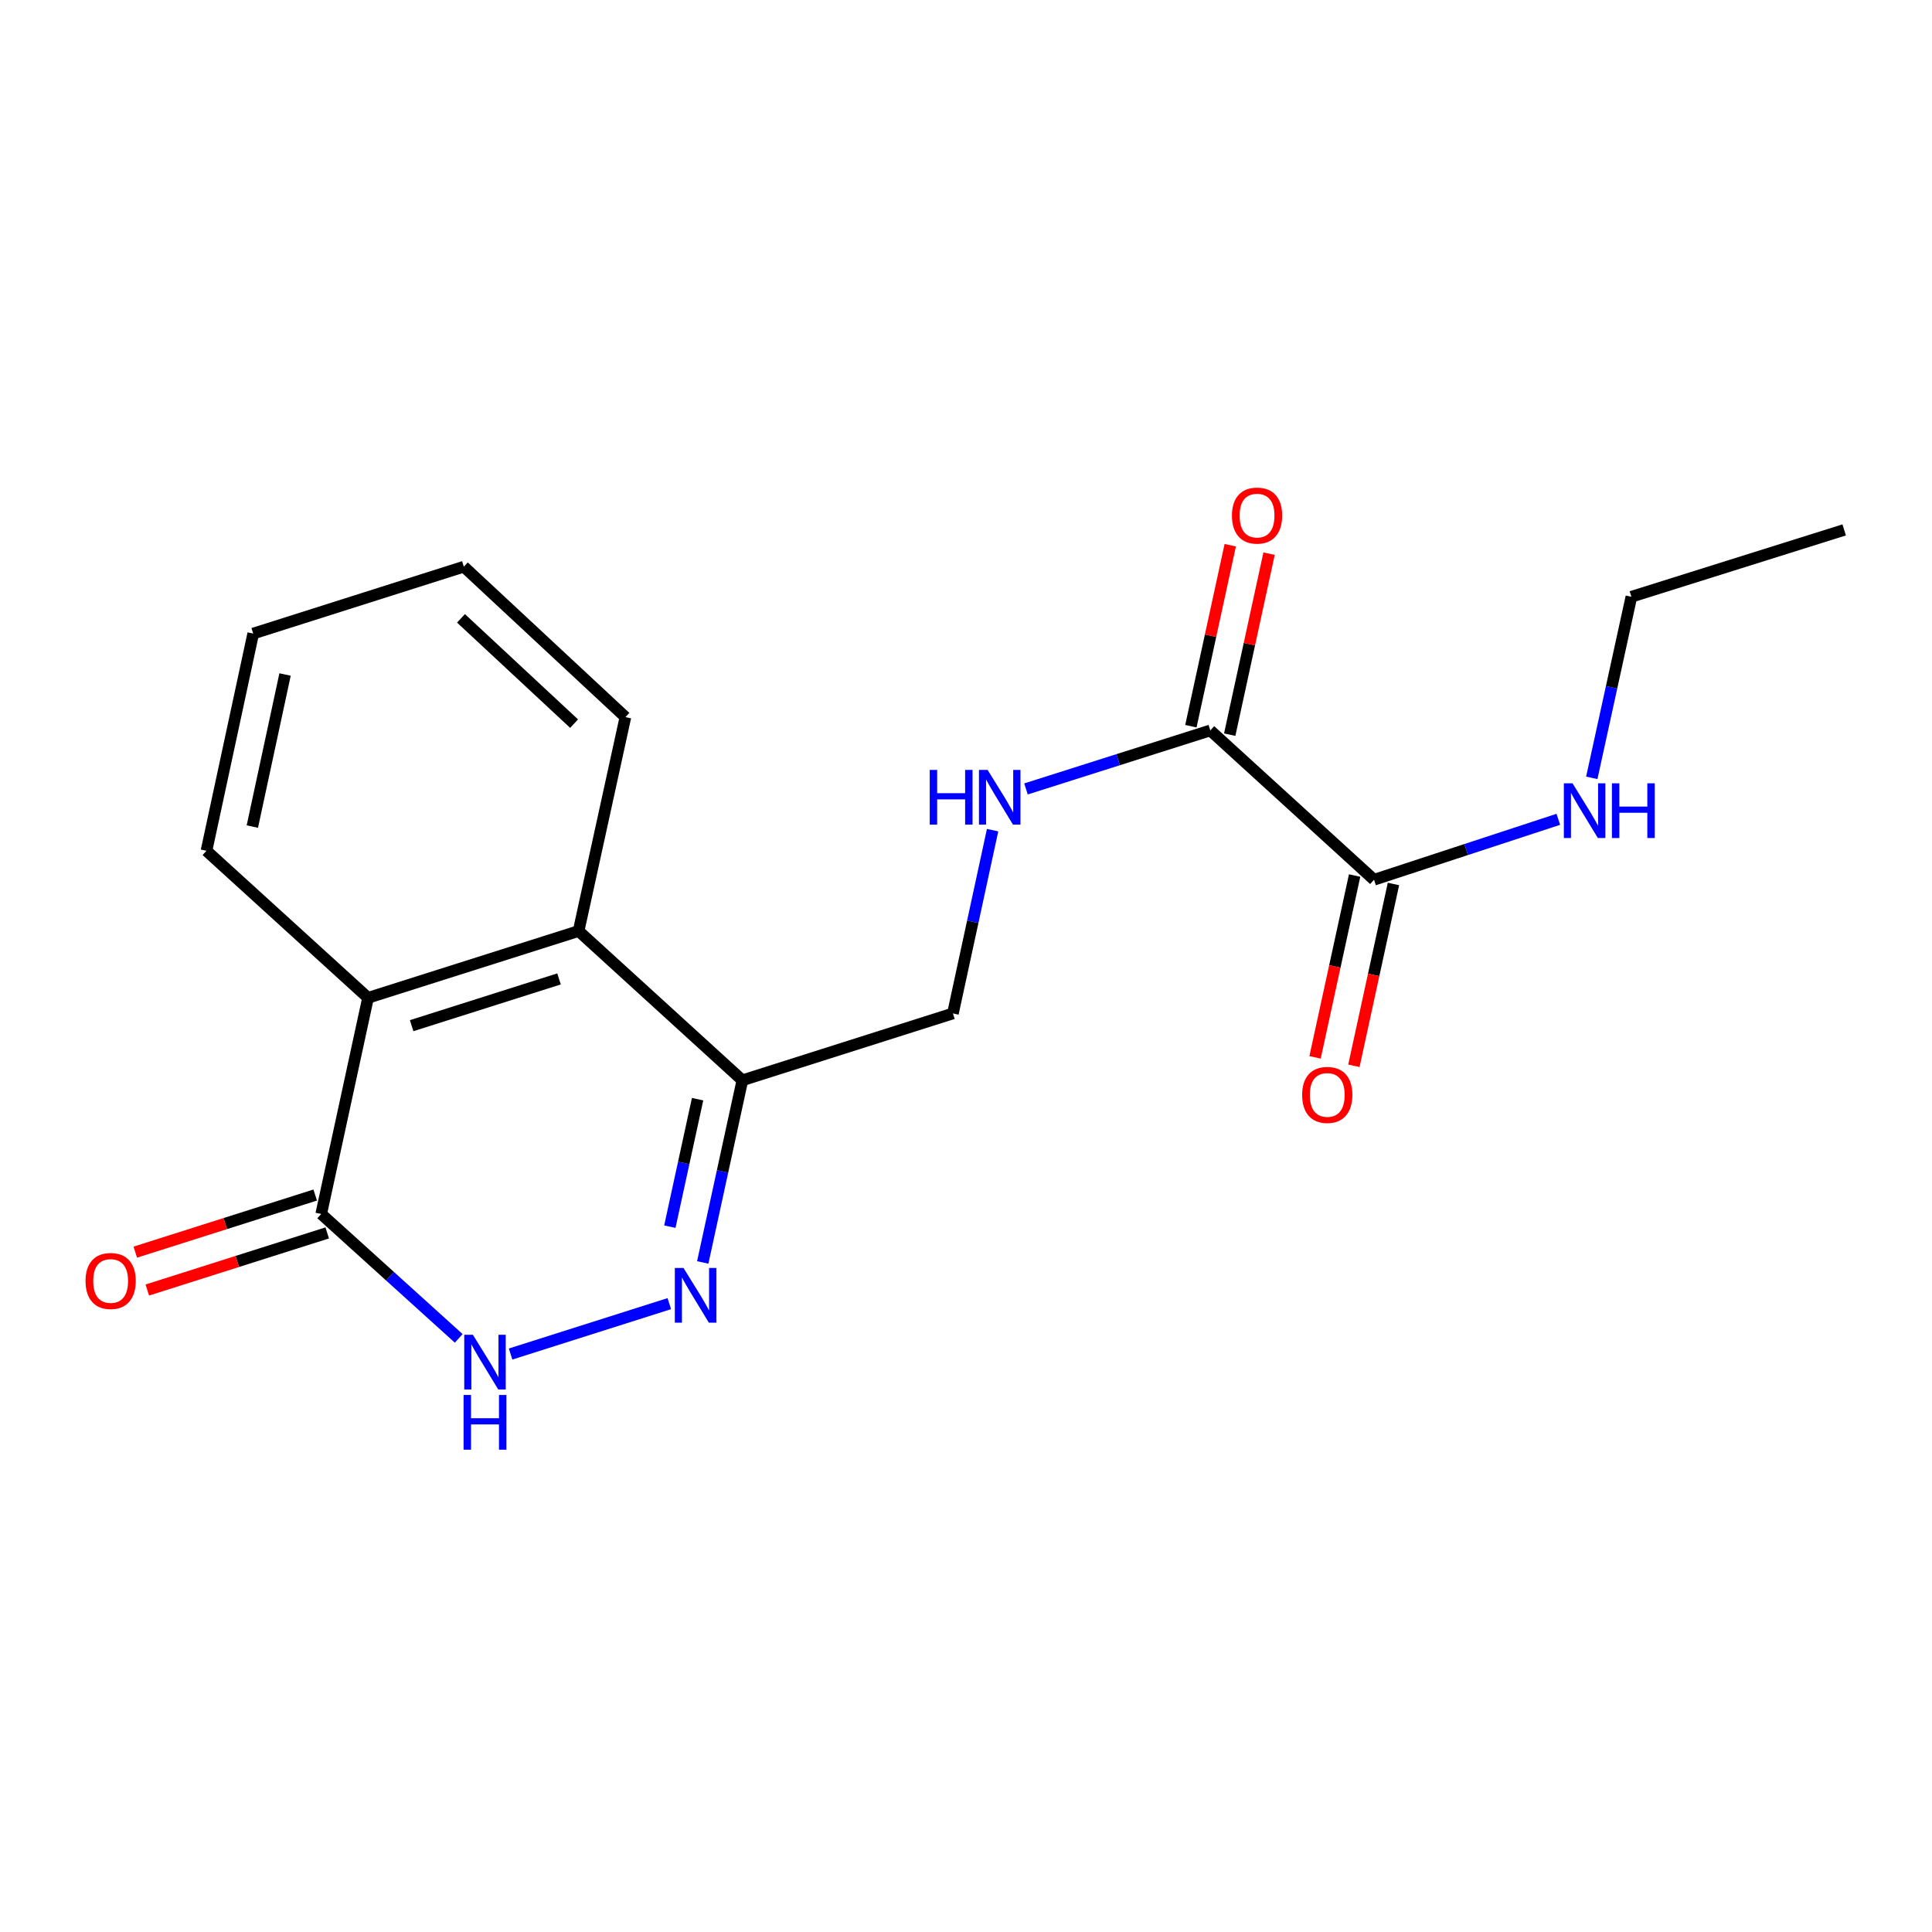 <?xml version='1.0' encoding='iso-8859-1'?>
<svg version='1.1' baseProfile='full'
              xmlns='http://www.w3.org/2000/svg'
                      xmlns:rdkit='http://www.rdkit.org/xml'
                      xmlns:xlink='http://www.w3.org/1999/xlink'
                  xml:space='preserve'
width='1000px' height='1000px' viewBox='0 0 1000 1000'>
<!-- END OF HEADER -->
<rect style='opacity:1.0;fill:#FFFFFF;stroke:none' width='1000' height='1000' x='0' y='0'> </rect>
<path class='bond-0' d='M 346.435,674.763 L 264.277,700.842' style='fill:none;fill-rule:evenodd;stroke:#0000FF;stroke-width:6px;stroke-linecap:butt;stroke-linejoin:miter;stroke-opacity:1' />
<path class='bond-2' d='M 363.735,653.439 L 373.991,606.3' style='fill:none;fill-rule:evenodd;stroke:#0000FF;stroke-width:6px;stroke-linecap:butt;stroke-linejoin:miter;stroke-opacity:1' />
<path class='bond-2' d='M 373.991,606.3 L 384.247,559.161' style='fill:none;fill-rule:evenodd;stroke:#000000;stroke-width:6px;stroke-linecap:butt;stroke-linejoin:miter;stroke-opacity:1' />
<path class='bond-2' d='M 346.714,634.924 L 353.893,601.927' style='fill:none;fill-rule:evenodd;stroke:#0000FF;stroke-width:6px;stroke-linecap:butt;stroke-linejoin:miter;stroke-opacity:1' />
<path class='bond-2' d='M 353.893,601.927 L 361.073,568.929' style='fill:none;fill-rule:evenodd;stroke:#000000;stroke-width:6px;stroke-linecap:butt;stroke-linejoin:miter;stroke-opacity:1' />
<path class='bond-1' d='M 237.436,692.744 L 201.848,660.547' style='fill:none;fill-rule:evenodd;stroke:#0000FF;stroke-width:6px;stroke-linecap:butt;stroke-linejoin:miter;stroke-opacity:1' />
<path class='bond-1' d='M 201.848,660.547 L 166.259,628.35' style='fill:none;fill-rule:evenodd;stroke:#000000;stroke-width:6px;stroke-linecap:butt;stroke-linejoin:miter;stroke-opacity:1' />
<path class='bond-9' d='M 163.147,618.548 L 116.583,633.33' style='fill:none;fill-rule:evenodd;stroke:#000000;stroke-width:6px;stroke-linecap:butt;stroke-linejoin:miter;stroke-opacity:1' />
<path class='bond-9' d='M 116.583,633.33 L 70.018,648.113' style='fill:none;fill-rule:evenodd;stroke:#FF0000;stroke-width:6px;stroke-linecap:butt;stroke-linejoin:miter;stroke-opacity:1' />
<path class='bond-9' d='M 169.371,638.152 L 122.806,652.934' style='fill:none;fill-rule:evenodd;stroke:#000000;stroke-width:6px;stroke-linecap:butt;stroke-linejoin:miter;stroke-opacity:1' />
<path class='bond-9' d='M 122.806,652.934 L 76.241,667.717' style='fill:none;fill-rule:evenodd;stroke:#FF0000;stroke-width:6px;stroke-linecap:butt;stroke-linejoin:miter;stroke-opacity:1' />
<path class='bond-19' d='M 166.259,628.35 L 190.495,516.47' style='fill:none;fill-rule:evenodd;stroke:#000000;stroke-width:6px;stroke-linecap:butt;stroke-linejoin:miter;stroke-opacity:1' />
<path class='bond-4' d='M 384.247,559.161 L 299.484,481.893' style='fill:none;fill-rule:evenodd;stroke:#000000;stroke-width:6px;stroke-linecap:butt;stroke-linejoin:miter;stroke-opacity:1' />
<path class='bond-8' d='M 384.247,559.161 L 493.236,524.549' style='fill:none;fill-rule:evenodd;stroke:#000000;stroke-width:6px;stroke-linecap:butt;stroke-linejoin:miter;stroke-opacity:1' />
<path class='bond-3' d='M 190.495,516.47 L 299.484,481.893' style='fill:none;fill-rule:evenodd;stroke:#000000;stroke-width:6px;stroke-linecap:butt;stroke-linejoin:miter;stroke-opacity:1' />
<path class='bond-3' d='M 213.063,530.889 L 289.355,506.685' style='fill:none;fill-rule:evenodd;stroke:#000000;stroke-width:6px;stroke-linecap:butt;stroke-linejoin:miter;stroke-opacity:1' />
<path class='bond-13' d='M 190.495,516.47 L 106.874,440.368' style='fill:none;fill-rule:evenodd;stroke:#000000;stroke-width:6px;stroke-linecap:butt;stroke-linejoin:miter;stroke-opacity:1' />
<path class='bond-14' d='M 299.484,481.893 L 323.708,371.179' style='fill:none;fill-rule:evenodd;stroke:#000000;stroke-width:6px;stroke-linecap:butt;stroke-linejoin:miter;stroke-opacity:1' />
<path class='bond-5' d='M 626.449,378.069 L 578.749,393.211' style='fill:none;fill-rule:evenodd;stroke:#000000;stroke-width:6px;stroke-linecap:butt;stroke-linejoin:miter;stroke-opacity:1' />
<path class='bond-5' d='M 578.749,393.211 L 531.048,408.353' style='fill:none;fill-rule:evenodd;stroke:#0000FF;stroke-width:6px;stroke-linecap:butt;stroke-linejoin:miter;stroke-opacity:1' />
<path class='bond-6' d='M 626.449,378.069 L 711.201,455.36' style='fill:none;fill-rule:evenodd;stroke:#000000;stroke-width:6px;stroke-linecap:butt;stroke-linejoin:miter;stroke-opacity:1' />
<path class='bond-10' d='M 636.498,380.255 L 646.685,333.416' style='fill:none;fill-rule:evenodd;stroke:#000000;stroke-width:6px;stroke-linecap:butt;stroke-linejoin:miter;stroke-opacity:1' />
<path class='bond-10' d='M 646.685,333.416 L 656.871,286.577' style='fill:none;fill-rule:evenodd;stroke:#FF0000;stroke-width:6px;stroke-linecap:butt;stroke-linejoin:miter;stroke-opacity:1' />
<path class='bond-10' d='M 616.4,375.884 L 626.586,329.045' style='fill:none;fill-rule:evenodd;stroke:#000000;stroke-width:6px;stroke-linecap:butt;stroke-linejoin:miter;stroke-opacity:1' />
<path class='bond-10' d='M 626.586,329.045 L 636.773,282.206' style='fill:none;fill-rule:evenodd;stroke:#FF0000;stroke-width:6px;stroke-linecap:butt;stroke-linejoin:miter;stroke-opacity:1' />
<path class='bond-11' d='M 701.152,453.173 L 690.913,500.232' style='fill:none;fill-rule:evenodd;stroke:#000000;stroke-width:6px;stroke-linecap:butt;stroke-linejoin:miter;stroke-opacity:1' />
<path class='bond-11' d='M 690.913,500.232 L 680.674,547.291' style='fill:none;fill-rule:evenodd;stroke:#FF0000;stroke-width:6px;stroke-linecap:butt;stroke-linejoin:miter;stroke-opacity:1' />
<path class='bond-11' d='M 721.25,457.546 L 711.011,504.605' style='fill:none;fill-rule:evenodd;stroke:#000000;stroke-width:6px;stroke-linecap:butt;stroke-linejoin:miter;stroke-opacity:1' />
<path class='bond-11' d='M 711.011,504.605 L 700.772,551.664' style='fill:none;fill-rule:evenodd;stroke:#FF0000;stroke-width:6px;stroke-linecap:butt;stroke-linejoin:miter;stroke-opacity:1' />
<path class='bond-12' d='M 711.201,455.36 L 758.892,439.715' style='fill:none;fill-rule:evenodd;stroke:#000000;stroke-width:6px;stroke-linecap:butt;stroke-linejoin:miter;stroke-opacity:1' />
<path class='bond-12' d='M 758.892,439.715 L 806.582,424.07' style='fill:none;fill-rule:evenodd;stroke:#0000FF;stroke-width:6px;stroke-linecap:butt;stroke-linejoin:miter;stroke-opacity:1' />
<path class='bond-7' d='M 513.765,429.691 L 503.501,477.12' style='fill:none;fill-rule:evenodd;stroke:#0000FF;stroke-width:6px;stroke-linecap:butt;stroke-linejoin:miter;stroke-opacity:1' />
<path class='bond-7' d='M 503.501,477.12 L 493.236,524.549' style='fill:none;fill-rule:evenodd;stroke:#000000;stroke-width:6px;stroke-linecap:butt;stroke-linejoin:miter;stroke-opacity:1' />
<path class='bond-15' d='M 823.906,402.612 L 834.154,355.746' style='fill:none;fill-rule:evenodd;stroke:#0000FF;stroke-width:6px;stroke-linecap:butt;stroke-linejoin:miter;stroke-opacity:1' />
<path class='bond-15' d='M 834.154,355.746 L 844.403,308.88' style='fill:none;fill-rule:evenodd;stroke:#000000;stroke-width:6px;stroke-linecap:butt;stroke-linejoin:miter;stroke-opacity:1' />
<path class='bond-20' d='M 106.874,440.368 L 131.065,327.929' style='fill:none;fill-rule:evenodd;stroke:#000000;stroke-width:6px;stroke-linecap:butt;stroke-linejoin:miter;stroke-opacity:1' />
<path class='bond-20' d='M 130.611,427.828 L 147.544,349.121' style='fill:none;fill-rule:evenodd;stroke:#000000;stroke-width:6px;stroke-linecap:butt;stroke-linejoin:miter;stroke-opacity:1' />
<path class='bond-17' d='M 323.708,371.179 L 240.076,293.317' style='fill:none;fill-rule:evenodd;stroke:#000000;stroke-width:6px;stroke-linecap:butt;stroke-linejoin:miter;stroke-opacity:1' />
<path class='bond-17' d='M 297.148,374.554 L 238.606,320.05' style='fill:none;fill-rule:evenodd;stroke:#000000;stroke-width:6px;stroke-linecap:butt;stroke-linejoin:miter;stroke-opacity:1' />
<path class='bond-18' d='M 844.403,308.88 L 954.545,274.28' style='fill:none;fill-rule:evenodd;stroke:#000000;stroke-width:6px;stroke-linecap:butt;stroke-linejoin:miter;stroke-opacity:1' />
<path class='bond-16' d='M 131.065,327.929 L 240.076,293.317' style='fill:none;fill-rule:evenodd;stroke:#000000;stroke-width:6px;stroke-linecap:butt;stroke-linejoin:miter;stroke-opacity:1' />
<path  class='atom-0' d='M 353.774 656.286
L 363.054 671.286
Q 363.974 672.766, 365.454 675.446
Q 366.934 678.126, 367.014 678.286
L 367.014 656.286
L 370.774 656.286
L 370.774 684.606
L 366.894 684.606
L 356.934 668.206
Q 355.774 666.286, 354.534 664.086
Q 353.334 661.886, 352.974 661.206
L 352.974 684.606
L 349.294 684.606
L 349.294 656.286
L 353.774 656.286
' fill='#0000FF'/>
<path  class='atom-1' d='M 244.774 690.886
L 254.054 705.886
Q 254.974 707.366, 256.454 710.046
Q 257.934 712.726, 258.014 712.886
L 258.014 690.886
L 261.774 690.886
L 261.774 719.206
L 257.894 719.206
L 247.934 702.806
Q 246.774 700.886, 245.534 698.686
Q 244.334 696.486, 243.974 695.806
L 243.974 719.206
L 240.294 719.206
L 240.294 690.886
L 244.774 690.886
' fill='#0000FF'/>
<path  class='atom-1' d='M 239.954 722.038
L 243.794 722.038
L 243.794 734.078
L 258.274 734.078
L 258.274 722.038
L 262.114 722.038
L 262.114 750.358
L 258.274 750.358
L 258.274 737.278
L 243.794 737.278
L 243.794 750.358
L 239.954 750.358
L 239.954 722.038
' fill='#0000FF'/>
<path  class='atom-8' d='M 481.229 398.51
L 485.069 398.51
L 485.069 410.55
L 499.549 410.55
L 499.549 398.51
L 503.389 398.51
L 503.389 426.83
L 499.549 426.83
L 499.549 413.75
L 485.069 413.75
L 485.069 426.83
L 481.229 426.83
L 481.229 398.51
' fill='#0000FF'/>
<path  class='atom-8' d='M 511.189 398.51
L 520.469 413.51
Q 521.389 414.99, 522.869 417.67
Q 524.349 420.35, 524.429 420.51
L 524.429 398.51
L 528.189 398.51
L 528.189 426.83
L 524.309 426.83
L 514.349 410.43
Q 513.189 408.51, 511.949 406.31
Q 510.749 404.11, 510.389 403.43
L 510.389 426.83
L 506.709 426.83
L 506.709 398.51
L 511.189 398.51
' fill='#0000FF'/>
<path  class='atom-10' d='M 44.271 663.03
Q 44.271 656.23, 47.631 652.43
Q 50.991 648.63, 57.271 648.63
Q 63.551 648.63, 66.911 652.43
Q 70.271 656.23, 70.271 663.03
Q 70.271 669.91, 66.871 673.83
Q 63.471 677.71, 57.271 677.71
Q 51.031 677.71, 47.631 673.83
Q 44.271 669.95, 44.271 663.03
M 57.271 674.51
Q 61.591 674.51, 63.911 671.63
Q 66.271 668.71, 66.271 663.03
Q 66.271 657.47, 63.911 654.67
Q 61.591 651.83, 57.271 651.83
Q 52.951 651.83, 50.591 654.63
Q 48.271 657.43, 48.271 663.03
Q 48.271 668.75, 50.591 671.63
Q 52.951 674.51, 57.271 674.51
' fill='#FF0000'/>
<path  class='atom-11' d='M 637.651 266.864
Q 637.651 260.064, 641.011 256.264
Q 644.371 252.464, 650.651 252.464
Q 656.931 252.464, 660.291 256.264
Q 663.651 260.064, 663.651 266.864
Q 663.651 273.744, 660.251 277.664
Q 656.851 281.544, 650.651 281.544
Q 644.411 281.544, 641.011 277.664
Q 637.651 273.784, 637.651 266.864
M 650.651 278.344
Q 654.971 278.344, 657.291 275.464
Q 659.651 272.544, 659.651 266.864
Q 659.651 261.304, 657.291 258.504
Q 654.971 255.664, 650.651 255.664
Q 646.331 255.664, 643.971 258.464
Q 641.651 261.264, 641.651 266.864
Q 641.651 272.584, 643.971 275.464
Q 646.331 278.344, 650.651 278.344
' fill='#FF0000'/>
<path  class='atom-12' d='M 673.988 566.725
Q 673.988 559.925, 677.348 556.125
Q 680.708 552.325, 686.988 552.325
Q 693.268 552.325, 696.628 556.125
Q 699.988 559.925, 699.988 566.725
Q 699.988 573.605, 696.588 577.525
Q 693.188 581.405, 686.988 581.405
Q 680.748 581.405, 677.348 577.525
Q 673.988 573.645, 673.988 566.725
M 686.988 578.205
Q 691.308 578.205, 693.628 575.325
Q 695.988 572.405, 695.988 566.725
Q 695.988 561.165, 693.628 558.365
Q 691.308 555.525, 686.988 555.525
Q 682.668 555.525, 680.308 558.325
Q 677.988 561.125, 677.988 566.725
Q 677.988 572.445, 680.308 575.325
Q 682.668 578.205, 686.988 578.205
' fill='#FF0000'/>
<path  class='atom-13' d='M 813.93 405.446
L 823.21 420.446
Q 824.13 421.926, 825.61 424.606
Q 827.09 427.286, 827.17 427.446
L 827.17 405.446
L 830.93 405.446
L 830.93 433.766
L 827.05 433.766
L 817.09 417.366
Q 815.93 415.446, 814.69 413.246
Q 813.49 411.046, 813.13 410.366
L 813.13 433.766
L 809.45 433.766
L 809.45 405.446
L 813.93 405.446
' fill='#0000FF'/>
<path  class='atom-13' d='M 834.33 405.446
L 838.17 405.446
L 838.17 417.486
L 852.65 417.486
L 852.65 405.446
L 856.49 405.446
L 856.49 433.766
L 852.65 433.766
L 852.65 420.686
L 838.17 420.686
L 838.17 433.766
L 834.33 433.766
L 834.33 405.446
' fill='#0000FF'/>
</svg>
